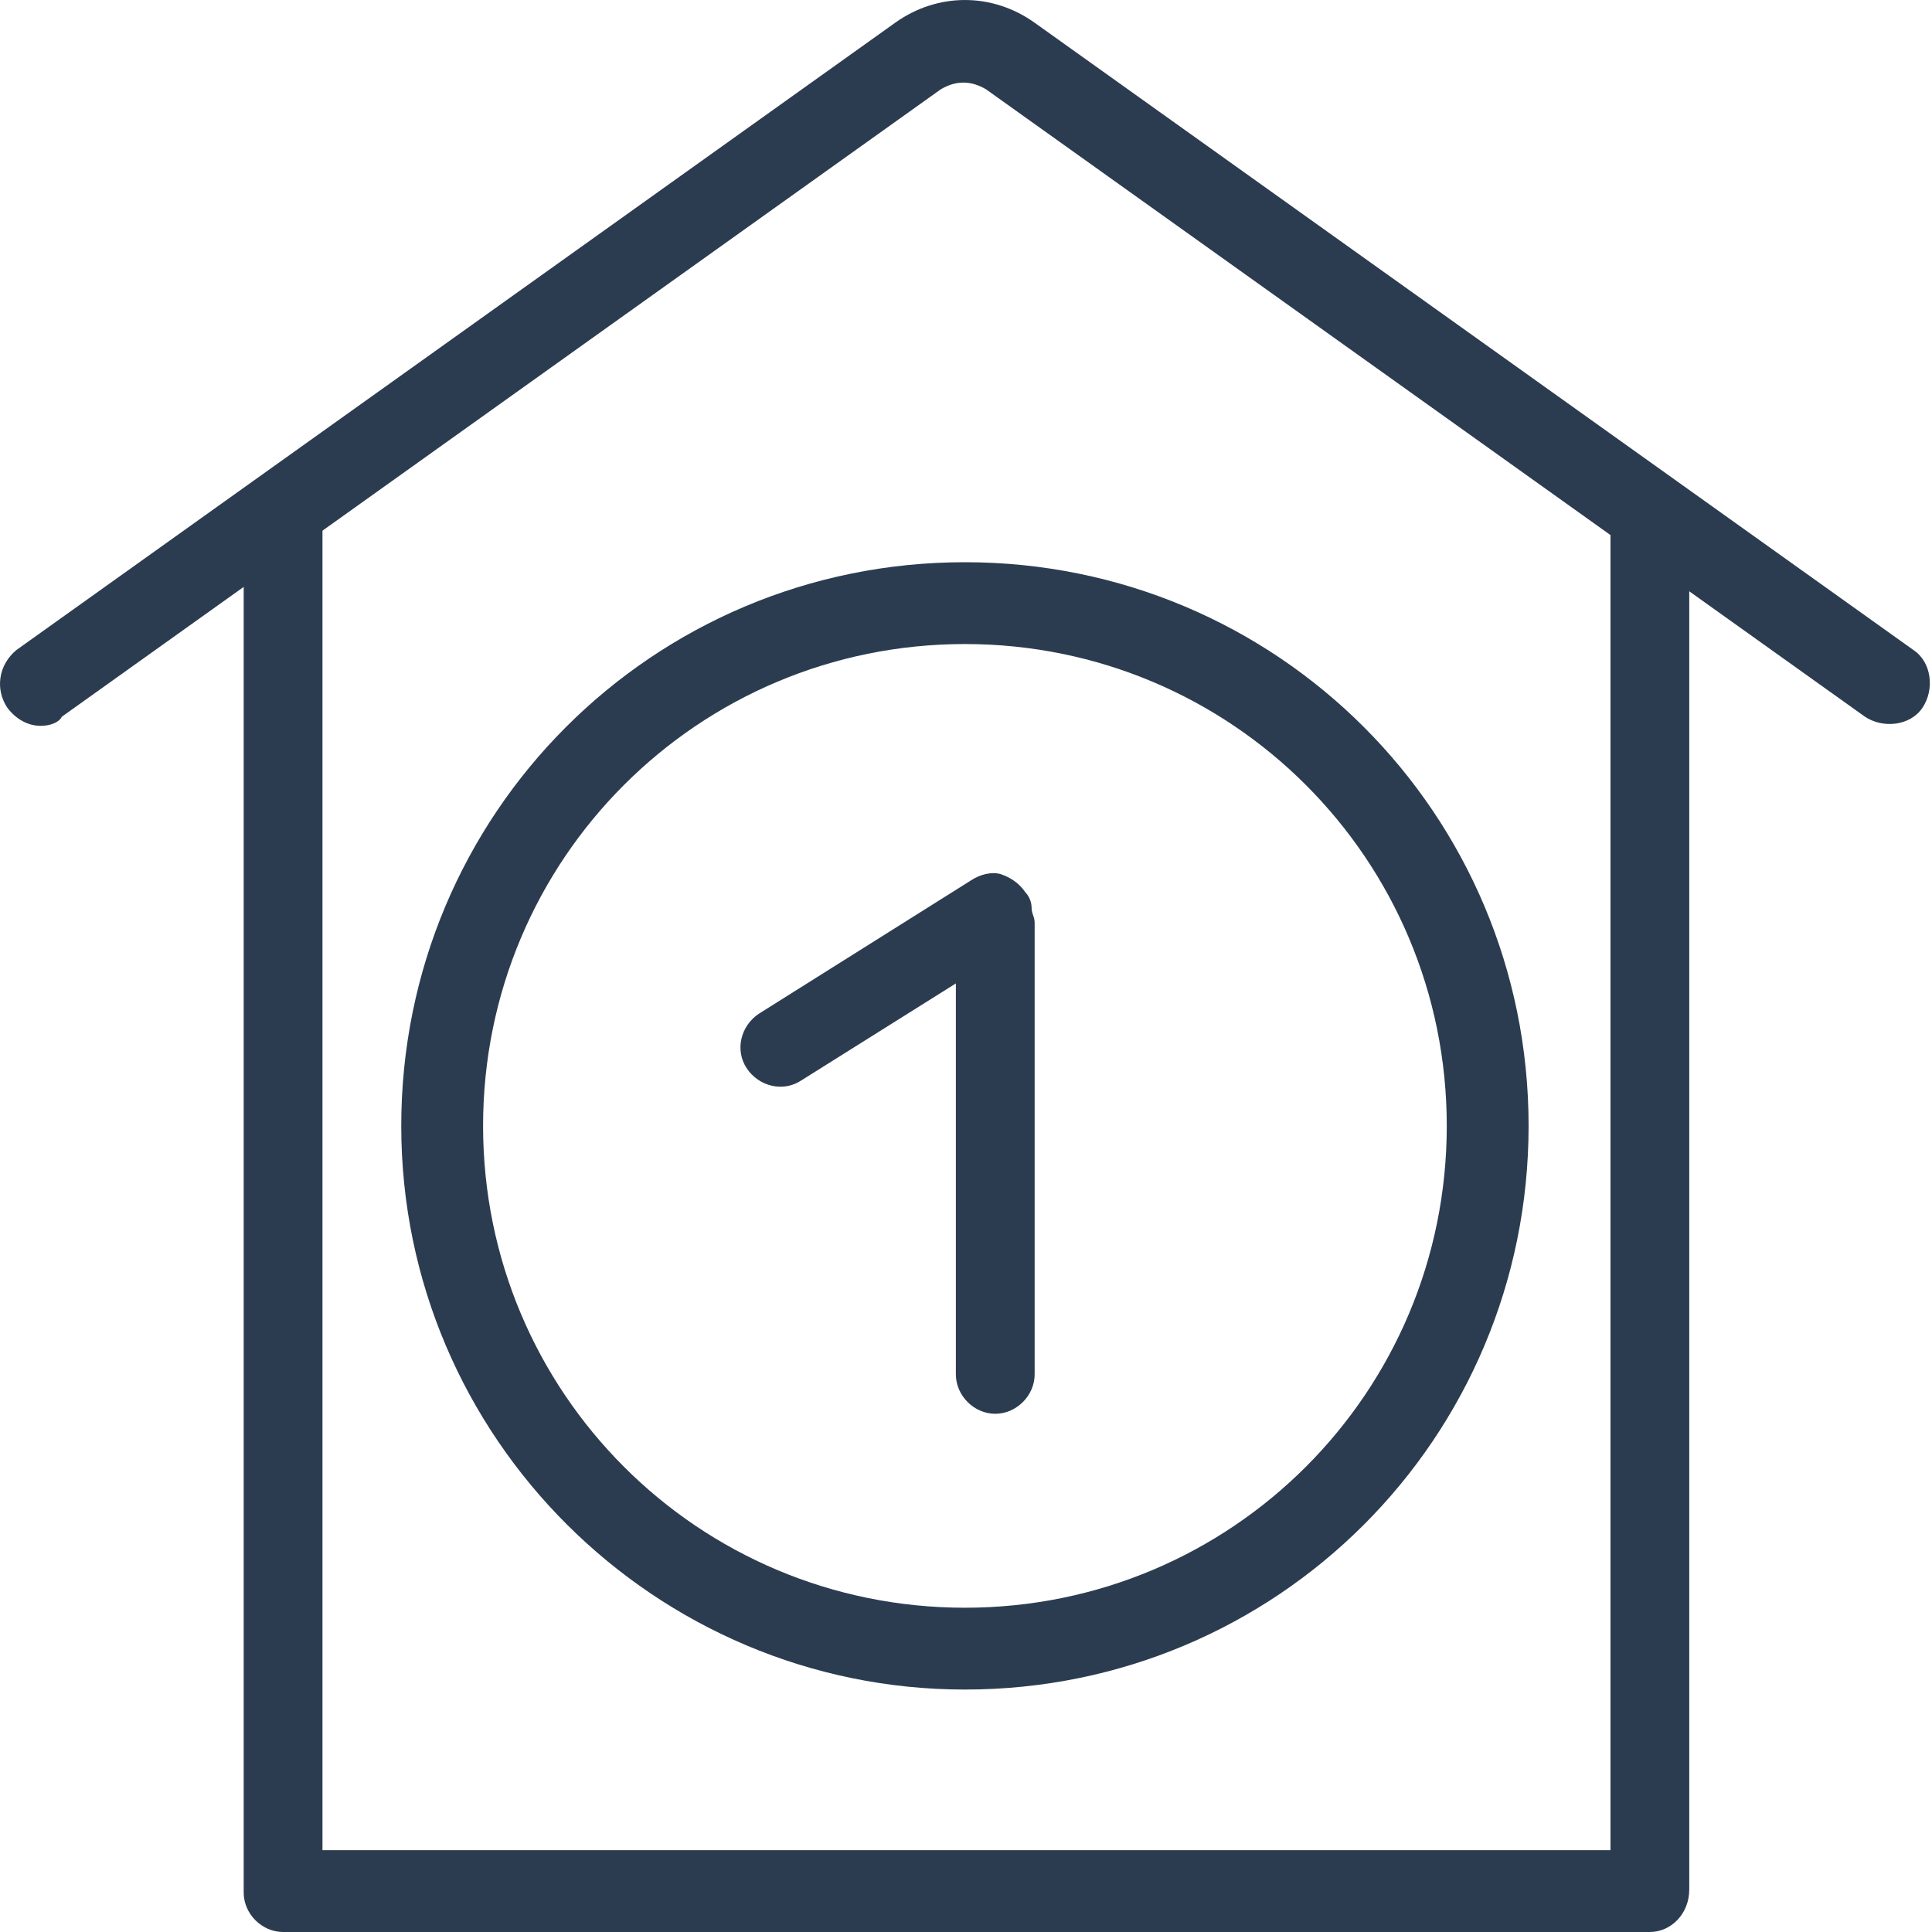 <svg width="45" height="45" viewBox="0 0 45 45" fill="none" xmlns="http://www.w3.org/2000/svg">
<path d="M0.946 16.906C0.664 16.906 0.381 16.764 0.169 16.482C-0.113 16.058 -0.042 15.494 0.381 15.141L20.851 0.529C21.84 -0.176 23.11 -0.176 24.098 0.529L44.569 15.141C44.992 15.423 45.063 16.058 44.78 16.482C44.498 16.906 43.863 16.976 43.439 16.694L22.969 2.082C22.616 1.871 22.263 1.871 21.91 2.082L1.44 16.694C1.369 16.835 1.158 16.906 0.946 16.906Z" fill="rgba(44,60,80,1)"/>
<path d="M38.428 45H6.593C6.099 45 5.676 44.576 5.676 44.082V12.177C5.676 11.683 6.099 11.259 6.593 11.259C7.088 11.259 7.511 11.683 7.511 12.177V43.094H37.511V12.177C37.511 11.683 37.934 11.259 38.428 11.259C38.922 11.259 39.346 11.683 39.346 12.177V44.012C39.346 44.576 38.922 45 38.428 45Z" fill="rgba(44,60,80,1)"/>
<path d="M22.475 39.353C15.275 39.353 9.346 33.494 9.346 26.224C9.346 18.953 15.204 13.095 22.475 13.095C29.745 13.095 35.604 18.953 35.604 26.224C35.604 33.494 29.745 39.353 22.475 39.353ZM22.475 15.001C16.263 15.001 11.252 20.012 11.252 26.224C11.252 32.436 16.263 37.447 22.475 37.447C28.686 37.447 33.698 32.436 33.698 26.224C33.698 20.012 28.686 15.001 22.475 15.001Z" fill="rgba(44,60,80,1)"/>
<path d="M24.028 21.142C24.028 21 23.958 20.859 23.887 20.789C23.746 20.577 23.534 20.436 23.322 20.365C23.11 20.294 22.828 20.365 22.616 20.506L17.675 23.612C17.252 23.894 17.111 24.459 17.393 24.883C17.675 25.306 18.24 25.447 18.664 25.165L22.264 22.906V32.012C22.264 32.506 22.687 32.93 23.181 32.93C23.675 32.93 24.099 32.506 24.099 32.012V21.494C24.099 21.353 24.028 21.283 24.028 21.142Z" fill="rgba(44,60,80,1)"/>
</svg>
